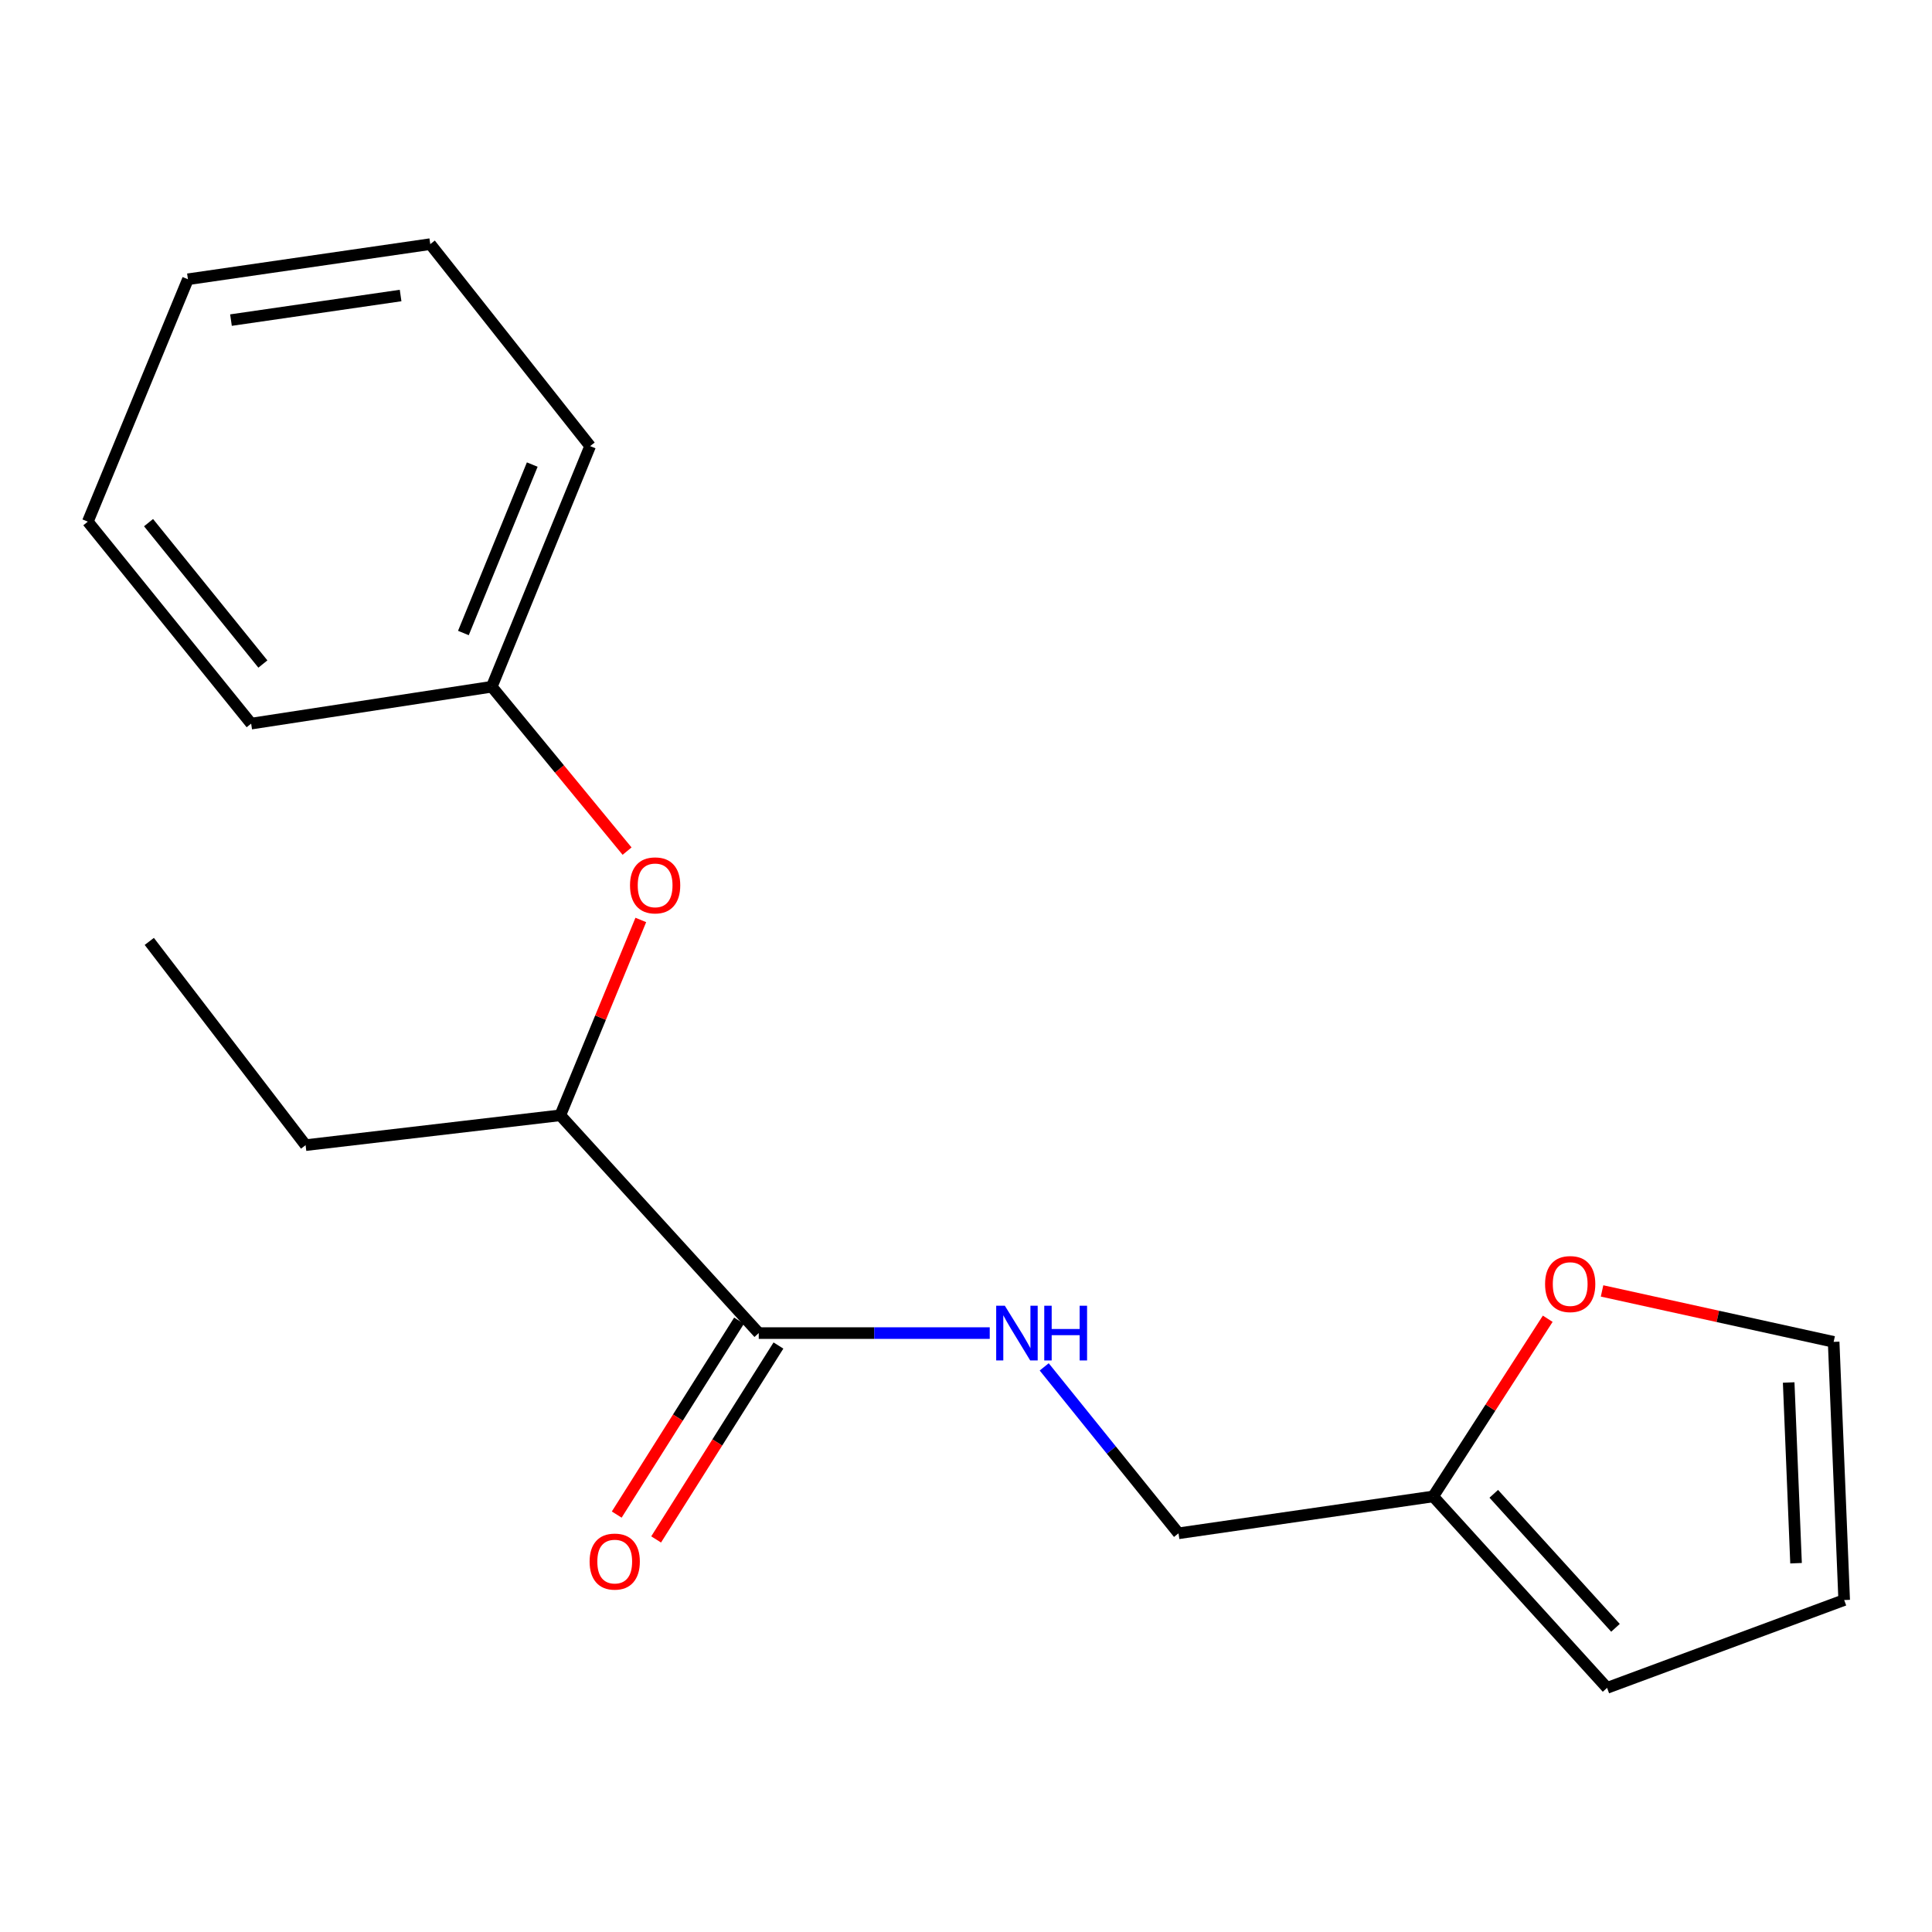 <?xml version='1.0' encoding='iso-8859-1'?>
<svg version='1.1' baseProfile='full'
              xmlns='http://www.w3.org/2000/svg'
                      xmlns:rdkit='http://www.rdkit.org/xml'
                      xmlns:xlink='http://www.w3.org/1999/xlink'
                  xml:space='preserve'
width='1000px' height='1000px' viewBox='0 0 1000 1000'>
<!-- END OF HEADER -->
<rect style='opacity:1.0;fill:#FFFFFF;stroke:none' width='1000' height='1000' x='0' y='0'> </rect>
<path class='bond-0' d='M 392.724,690.007 L 452.505,690.007' style='fill:none;fill-rule:evenodd;stroke:#000000;stroke-width:6px;stroke-linecap:butt;stroke-linejoin:miter;stroke-opacity:1' />
<path class='bond-0' d='M 452.505,690.007 L 512.286,690.007' style='fill:none;fill-rule:evenodd;stroke:#0000FF;stroke-width:6px;stroke-linecap:butt;stroke-linejoin:miter;stroke-opacity:1' />
<path class='bond-1' d='M 392.724,690.007 L 290.004,577.278' style='fill:none;fill-rule:evenodd;stroke:#000000;stroke-width:6px;stroke-linecap:butt;stroke-linejoin:miter;stroke-opacity:1' />
<path class='bond-2' d='M 382.526,683.574 L 350.871,733.758' style='fill:none;fill-rule:evenodd;stroke:#000000;stroke-width:6px;stroke-linecap:butt;stroke-linejoin:miter;stroke-opacity:1' />
<path class='bond-2' d='M 350.871,733.758 L 319.217,783.942' style='fill:none;fill-rule:evenodd;stroke:#FF0000;stroke-width:6px;stroke-linecap:butt;stroke-linejoin:miter;stroke-opacity:1' />
<path class='bond-2' d='M 402.923,696.44 L 371.268,746.624' style='fill:none;fill-rule:evenodd;stroke:#000000;stroke-width:6px;stroke-linecap:butt;stroke-linejoin:miter;stroke-opacity:1' />
<path class='bond-2' d='M 371.268,746.624 L 339.614,796.808' style='fill:none;fill-rule:evenodd;stroke:#FF0000;stroke-width:6px;stroke-linecap:butt;stroke-linejoin:miter;stroke-opacity:1' />
<path class='bond-3' d='M 540.48,707.496 L 575.238,750.567' style='fill:none;fill-rule:evenodd;stroke:#0000FF;stroke-width:6px;stroke-linecap:butt;stroke-linejoin:miter;stroke-opacity:1' />
<path class='bond-3' d='M 575.238,750.567 L 609.996,793.638' style='fill:none;fill-rule:evenodd;stroke:#000000;stroke-width:6px;stroke-linecap:butt;stroke-linejoin:miter;stroke-opacity:1' />
<path class='bond-4' d='M 741.816,774.547 L 609.996,793.638' style='fill:none;fill-rule:evenodd;stroke:#000000;stroke-width:6px;stroke-linecap:butt;stroke-linejoin:miter;stroke-opacity:1' />
<path class='bond-5' d='M 741.816,774.547 L 771.461,728.565' style='fill:none;fill-rule:evenodd;stroke:#000000;stroke-width:6px;stroke-linecap:butt;stroke-linejoin:miter;stroke-opacity:1' />
<path class='bond-5' d='M 771.461,728.565 L 801.105,682.583' style='fill:none;fill-rule:evenodd;stroke:#FF0000;stroke-width:6px;stroke-linecap:butt;stroke-linejoin:miter;stroke-opacity:1' />
<path class='bond-6' d='M 741.816,774.547 L 831.822,873.636' style='fill:none;fill-rule:evenodd;stroke:#000000;stroke-width:6px;stroke-linecap:butt;stroke-linejoin:miter;stroke-opacity:1' />
<path class='bond-6' d='M 773.168,773.195 L 836.172,842.558' style='fill:none;fill-rule:evenodd;stroke:#000000;stroke-width:6px;stroke-linecap:butt;stroke-linejoin:miter;stroke-opacity:1' />
<path class='bond-7' d='M 290.004,577.278 L 310.843,526.722' style='fill:none;fill-rule:evenodd;stroke:#000000;stroke-width:6px;stroke-linecap:butt;stroke-linejoin:miter;stroke-opacity:1' />
<path class='bond-7' d='M 310.843,526.722 L 331.682,476.166' style='fill:none;fill-rule:evenodd;stroke:#FF0000;stroke-width:6px;stroke-linecap:butt;stroke-linejoin:miter;stroke-opacity:1' />
<path class='bond-8' d='M 290.004,577.278 L 158.183,592.726' style='fill:none;fill-rule:evenodd;stroke:#000000;stroke-width:6px;stroke-linecap:butt;stroke-linejoin:miter;stroke-opacity:1' />
<path class='bond-9' d='M 829.221,668.179 L 889.157,681.364' style='fill:none;fill-rule:evenodd;stroke:#FF0000;stroke-width:6px;stroke-linecap:butt;stroke-linejoin:miter;stroke-opacity:1' />
<path class='bond-9' d='M 889.157,681.364 L 949.093,694.549' style='fill:none;fill-rule:evenodd;stroke:#000000;stroke-width:6px;stroke-linecap:butt;stroke-linejoin:miter;stroke-opacity:1' />
<path class='bond-10' d='M 324.57,440.539 L 289.555,397.995' style='fill:none;fill-rule:evenodd;stroke:#FF0000;stroke-width:6px;stroke-linecap:butt;stroke-linejoin:miter;stroke-opacity:1' />
<path class='bond-10' d='M 289.555,397.995 L 254.54,355.452' style='fill:none;fill-rule:evenodd;stroke:#000000;stroke-width:6px;stroke-linecap:butt;stroke-linejoin:miter;stroke-opacity:1' />
<path class='bond-11' d='M 831.822,873.636 L 954.545,828.178' style='fill:none;fill-rule:evenodd;stroke:#000000;stroke-width:6px;stroke-linecap:butt;stroke-linejoin:miter;stroke-opacity:1' />
<path class='bond-12' d='M 949.093,694.549 L 954.545,828.178' style='fill:none;fill-rule:evenodd;stroke:#000000;stroke-width:6px;stroke-linecap:butt;stroke-linejoin:miter;stroke-opacity:1' />
<path class='bond-12' d='M 925.815,715.576 L 929.632,809.117' style='fill:none;fill-rule:evenodd;stroke:#000000;stroke-width:6px;stroke-linecap:butt;stroke-linejoin:miter;stroke-opacity:1' />
<path class='bond-13' d='M 254.54,355.452 L 305.451,230.906' style='fill:none;fill-rule:evenodd;stroke:#000000;stroke-width:6px;stroke-linecap:butt;stroke-linejoin:miter;stroke-opacity:1' />
<path class='bond-13' d='M 239.854,327.645 L 275.492,240.463' style='fill:none;fill-rule:evenodd;stroke:#000000;stroke-width:6px;stroke-linecap:butt;stroke-linejoin:miter;stroke-opacity:1' />
<path class='bond-14' d='M 254.54,355.452 L 129.994,374.543' style='fill:none;fill-rule:evenodd;stroke:#000000;stroke-width:6px;stroke-linecap:butt;stroke-linejoin:miter;stroke-opacity:1' />
<path class='bond-15' d='M 158.183,592.726 L 77.274,487.272' style='fill:none;fill-rule:evenodd;stroke:#000000;stroke-width:6px;stroke-linecap:butt;stroke-linejoin:miter;stroke-opacity:1' />
<path class='bond-16' d='M 305.451,230.906 L 222.707,126.364' style='fill:none;fill-rule:evenodd;stroke:#000000;stroke-width:6px;stroke-linecap:butt;stroke-linejoin:miter;stroke-opacity:1' />
<path class='bond-17' d='M 129.994,374.543 L 45.455,270.001' style='fill:none;fill-rule:evenodd;stroke:#000000;stroke-width:6px;stroke-linecap:butt;stroke-linejoin:miter;stroke-opacity:1' />
<path class='bond-17' d='M 136.065,343.698 L 76.887,270.518' style='fill:none;fill-rule:evenodd;stroke:#000000;stroke-width:6px;stroke-linecap:butt;stroke-linejoin:miter;stroke-opacity:1' />
<path class='bond-18' d='M 222.707,126.364 L 97.277,144.544' style='fill:none;fill-rule:evenodd;stroke:#000000;stroke-width:6px;stroke-linecap:butt;stroke-linejoin:miter;stroke-opacity:1' />
<path class='bond-18' d='M 207.352,152.957 L 119.551,165.684' style='fill:none;fill-rule:evenodd;stroke:#000000;stroke-width:6px;stroke-linecap:butt;stroke-linejoin:miter;stroke-opacity:1' />
<path class='bond-19' d='M 45.455,270.001 L 97.277,144.544' style='fill:none;fill-rule:evenodd;stroke:#000000;stroke-width:6px;stroke-linecap:butt;stroke-linejoin:miter;stroke-opacity:1' />
<path  class='atom-1' d='M 520.107 675.847
L 529.387 690.847
Q 530.307 692.327, 531.787 695.007
Q 533.267 697.687, 533.347 697.847
L 533.347 675.847
L 537.107 675.847
L 537.107 704.167
L 533.227 704.167
L 523.267 687.767
Q 522.107 685.847, 520.867 683.647
Q 519.667 681.447, 519.307 680.767
L 519.307 704.167
L 515.627 704.167
L 515.627 675.847
L 520.107 675.847
' fill='#0000FF'/>
<path  class='atom-1' d='M 540.507 675.847
L 544.347 675.847
L 544.347 687.887
L 558.827 687.887
L 558.827 675.847
L 562.667 675.847
L 562.667 704.167
L 558.827 704.167
L 558.827 691.087
L 544.347 691.087
L 544.347 704.167
L 540.507 704.167
L 540.507 675.847
' fill='#0000FF'/>
<path  class='atom-4' d='M 799.73 664.631
Q 799.73 657.831, 803.09 654.031
Q 806.45 650.231, 812.73 650.231
Q 819.01 650.231, 822.37 654.031
Q 825.73 657.831, 825.73 664.631
Q 825.73 671.511, 822.33 675.431
Q 818.93 679.311, 812.73 679.311
Q 806.49 679.311, 803.09 675.431
Q 799.73 671.551, 799.73 664.631
M 812.73 676.111
Q 817.05 676.111, 819.37 673.231
Q 821.73 670.311, 821.73 664.631
Q 821.73 659.071, 819.37 656.271
Q 817.05 653.431, 812.73 653.431
Q 808.41 653.431, 806.05 656.231
Q 803.73 659.031, 803.73 664.631
Q 803.73 670.351, 806.05 673.231
Q 808.41 676.111, 812.73 676.111
' fill='#FF0000'/>
<path  class='atom-5' d='M 326.093 458.266
Q 326.093 451.466, 329.453 447.666
Q 332.813 443.866, 339.093 443.866
Q 345.373 443.866, 348.733 447.666
Q 352.093 451.466, 352.093 458.266
Q 352.093 465.146, 348.693 469.066
Q 345.293 472.946, 339.093 472.946
Q 332.853 472.946, 329.453 469.066
Q 326.093 465.186, 326.093 458.266
M 339.093 469.746
Q 343.413 469.746, 345.733 466.866
Q 348.093 463.946, 348.093 458.266
Q 348.093 452.706, 345.733 449.906
Q 343.413 447.066, 339.093 447.066
Q 334.773 447.066, 332.413 449.866
Q 330.093 452.666, 330.093 458.266
Q 330.093 463.986, 332.413 466.866
Q 334.773 469.746, 339.093 469.746
' fill='#FF0000'/>
<path  class='atom-6' d='M 305.179 808.268
Q 305.179 801.468, 308.539 797.668
Q 311.899 793.868, 318.179 793.868
Q 324.459 793.868, 327.819 797.668
Q 331.179 801.468, 331.179 808.268
Q 331.179 815.148, 327.779 819.068
Q 324.379 822.948, 318.179 822.948
Q 311.939 822.948, 308.539 819.068
Q 305.179 815.188, 305.179 808.268
M 318.179 819.748
Q 322.499 819.748, 324.819 816.868
Q 327.179 813.948, 327.179 808.268
Q 327.179 802.708, 324.819 799.908
Q 322.499 797.068, 318.179 797.068
Q 313.859 797.068, 311.499 799.868
Q 309.179 802.668, 309.179 808.268
Q 309.179 813.988, 311.499 816.868
Q 313.859 819.748, 318.179 819.748
' fill='#FF0000'/>
</svg>
